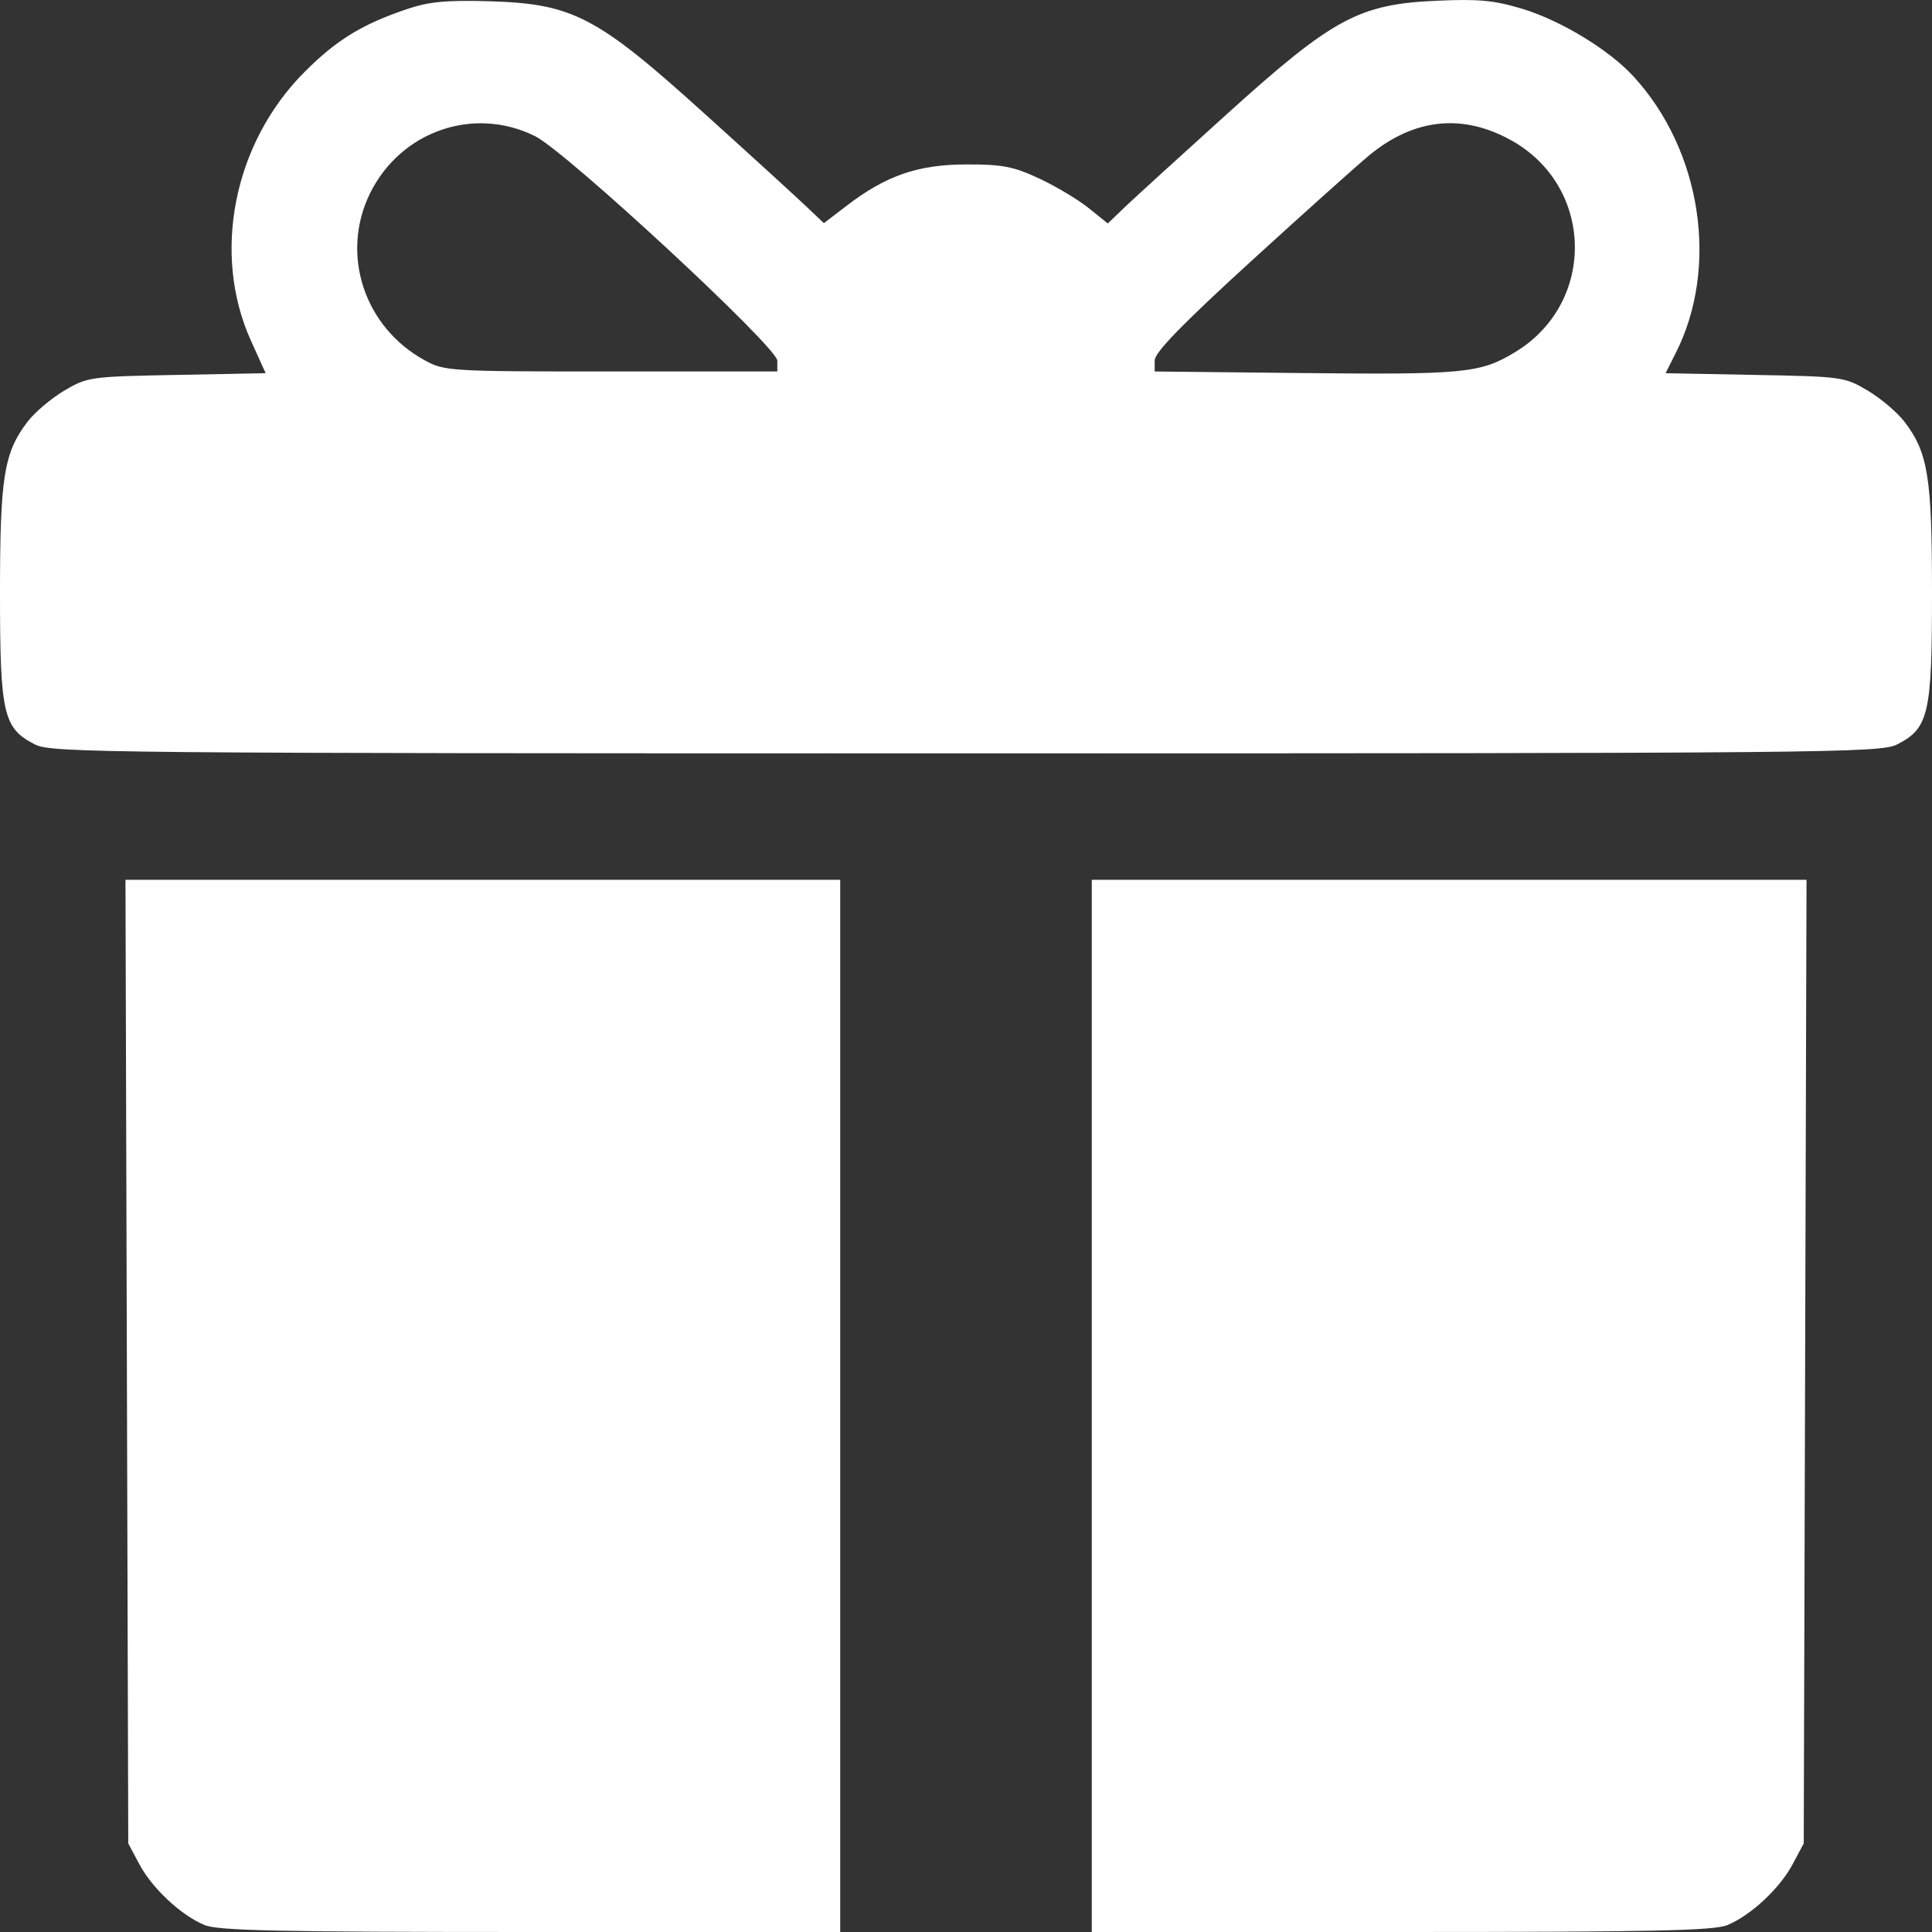 <svg width="18" height="18" viewBox="0 0 18 18" fill="none" xmlns="http://www.w3.org/2000/svg">
<rect x="0" y="0" width="18" height="18" fill="#333333" stroke="none"/>
<path fill-rule="evenodd" clip-rule="evenodd" d="M3.797 0.083C3.372 0.226 3.134 0.372 2.833 0.675C2.176 1.336 1.972 2.363 2.337 3.172L2.475 3.477L1.648 3.493C0.841 3.508 0.815 3.512 0.599 3.639C0.478 3.711 0.323 3.842 0.255 3.931C0.036 4.22 -9.35698e-05 4.447 1.8114e-07 5.53C4.70566e-05 6.656 0.031 6.787 0.328 6.937C0.482 7.014 0.994 7.019 9 7.019C17.006 7.019 17.518 7.014 17.672 6.937C17.969 6.787 18 6.656 18 5.53C18 4.447 17.964 4.22 17.745 3.931C17.677 3.842 17.522 3.711 17.401 3.639C17.185 3.511 17.159 3.508 16.349 3.493L15.518 3.477L15.611 3.292C16.019 2.489 15.853 1.4 15.217 0.71C14.991 0.464 14.545 0.193 14.189 0.084C13.922 0.003 13.782 -0.011 13.384 0.007C12.661 0.039 12.419 0.17 11.437 1.057C11.012 1.441 10.587 1.828 10.492 1.918L10.321 2.082L10.141 1.937C10.042 1.858 9.834 1.734 9.68 1.662C9.441 1.551 9.338 1.531 9 1.532C8.55 1.533 8.252 1.637 7.884 1.92L7.676 2.079L7.506 1.918C7.412 1.829 6.988 1.441 6.562 1.057C5.565 0.155 5.338 0.036 4.57 0.012C4.163 -1.23934e-05 4 0.015 3.797 0.083ZM4.986 1.269C5.279 1.416 7.242 3.235 7.242 3.36V3.461H5.695C4.2 3.461 4.142 3.458 3.961 3.359C3.392 3.051 3.168 2.366 3.449 1.798C3.736 1.22 4.417 0.985 4.986 1.269ZM14.072 1.303C14.854 1.731 14.877 2.822 14.114 3.282C13.788 3.479 13.644 3.492 12.07 3.475L10.758 3.461V3.358C10.758 3.284 11.012 3.022 11.658 2.432C12.153 1.98 12.649 1.536 12.759 1.445C13.175 1.104 13.621 1.056 14.072 1.303ZM1.182 12.686L1.195 17.175L1.298 17.368C1.418 17.593 1.685 17.843 1.905 17.935C2.03 17.988 2.603 18 4.944 18H7.828V13.099V8.197H4.499H1.169L1.182 12.686ZM10.172 13.099V18H13.056C15.397 18 15.97 17.988 16.095 17.935C16.315 17.843 16.582 17.593 16.702 17.368L16.805 17.175L16.818 12.686L16.831 8.197H13.501H10.172V13.099Z" fill="white"/>
</svg>
